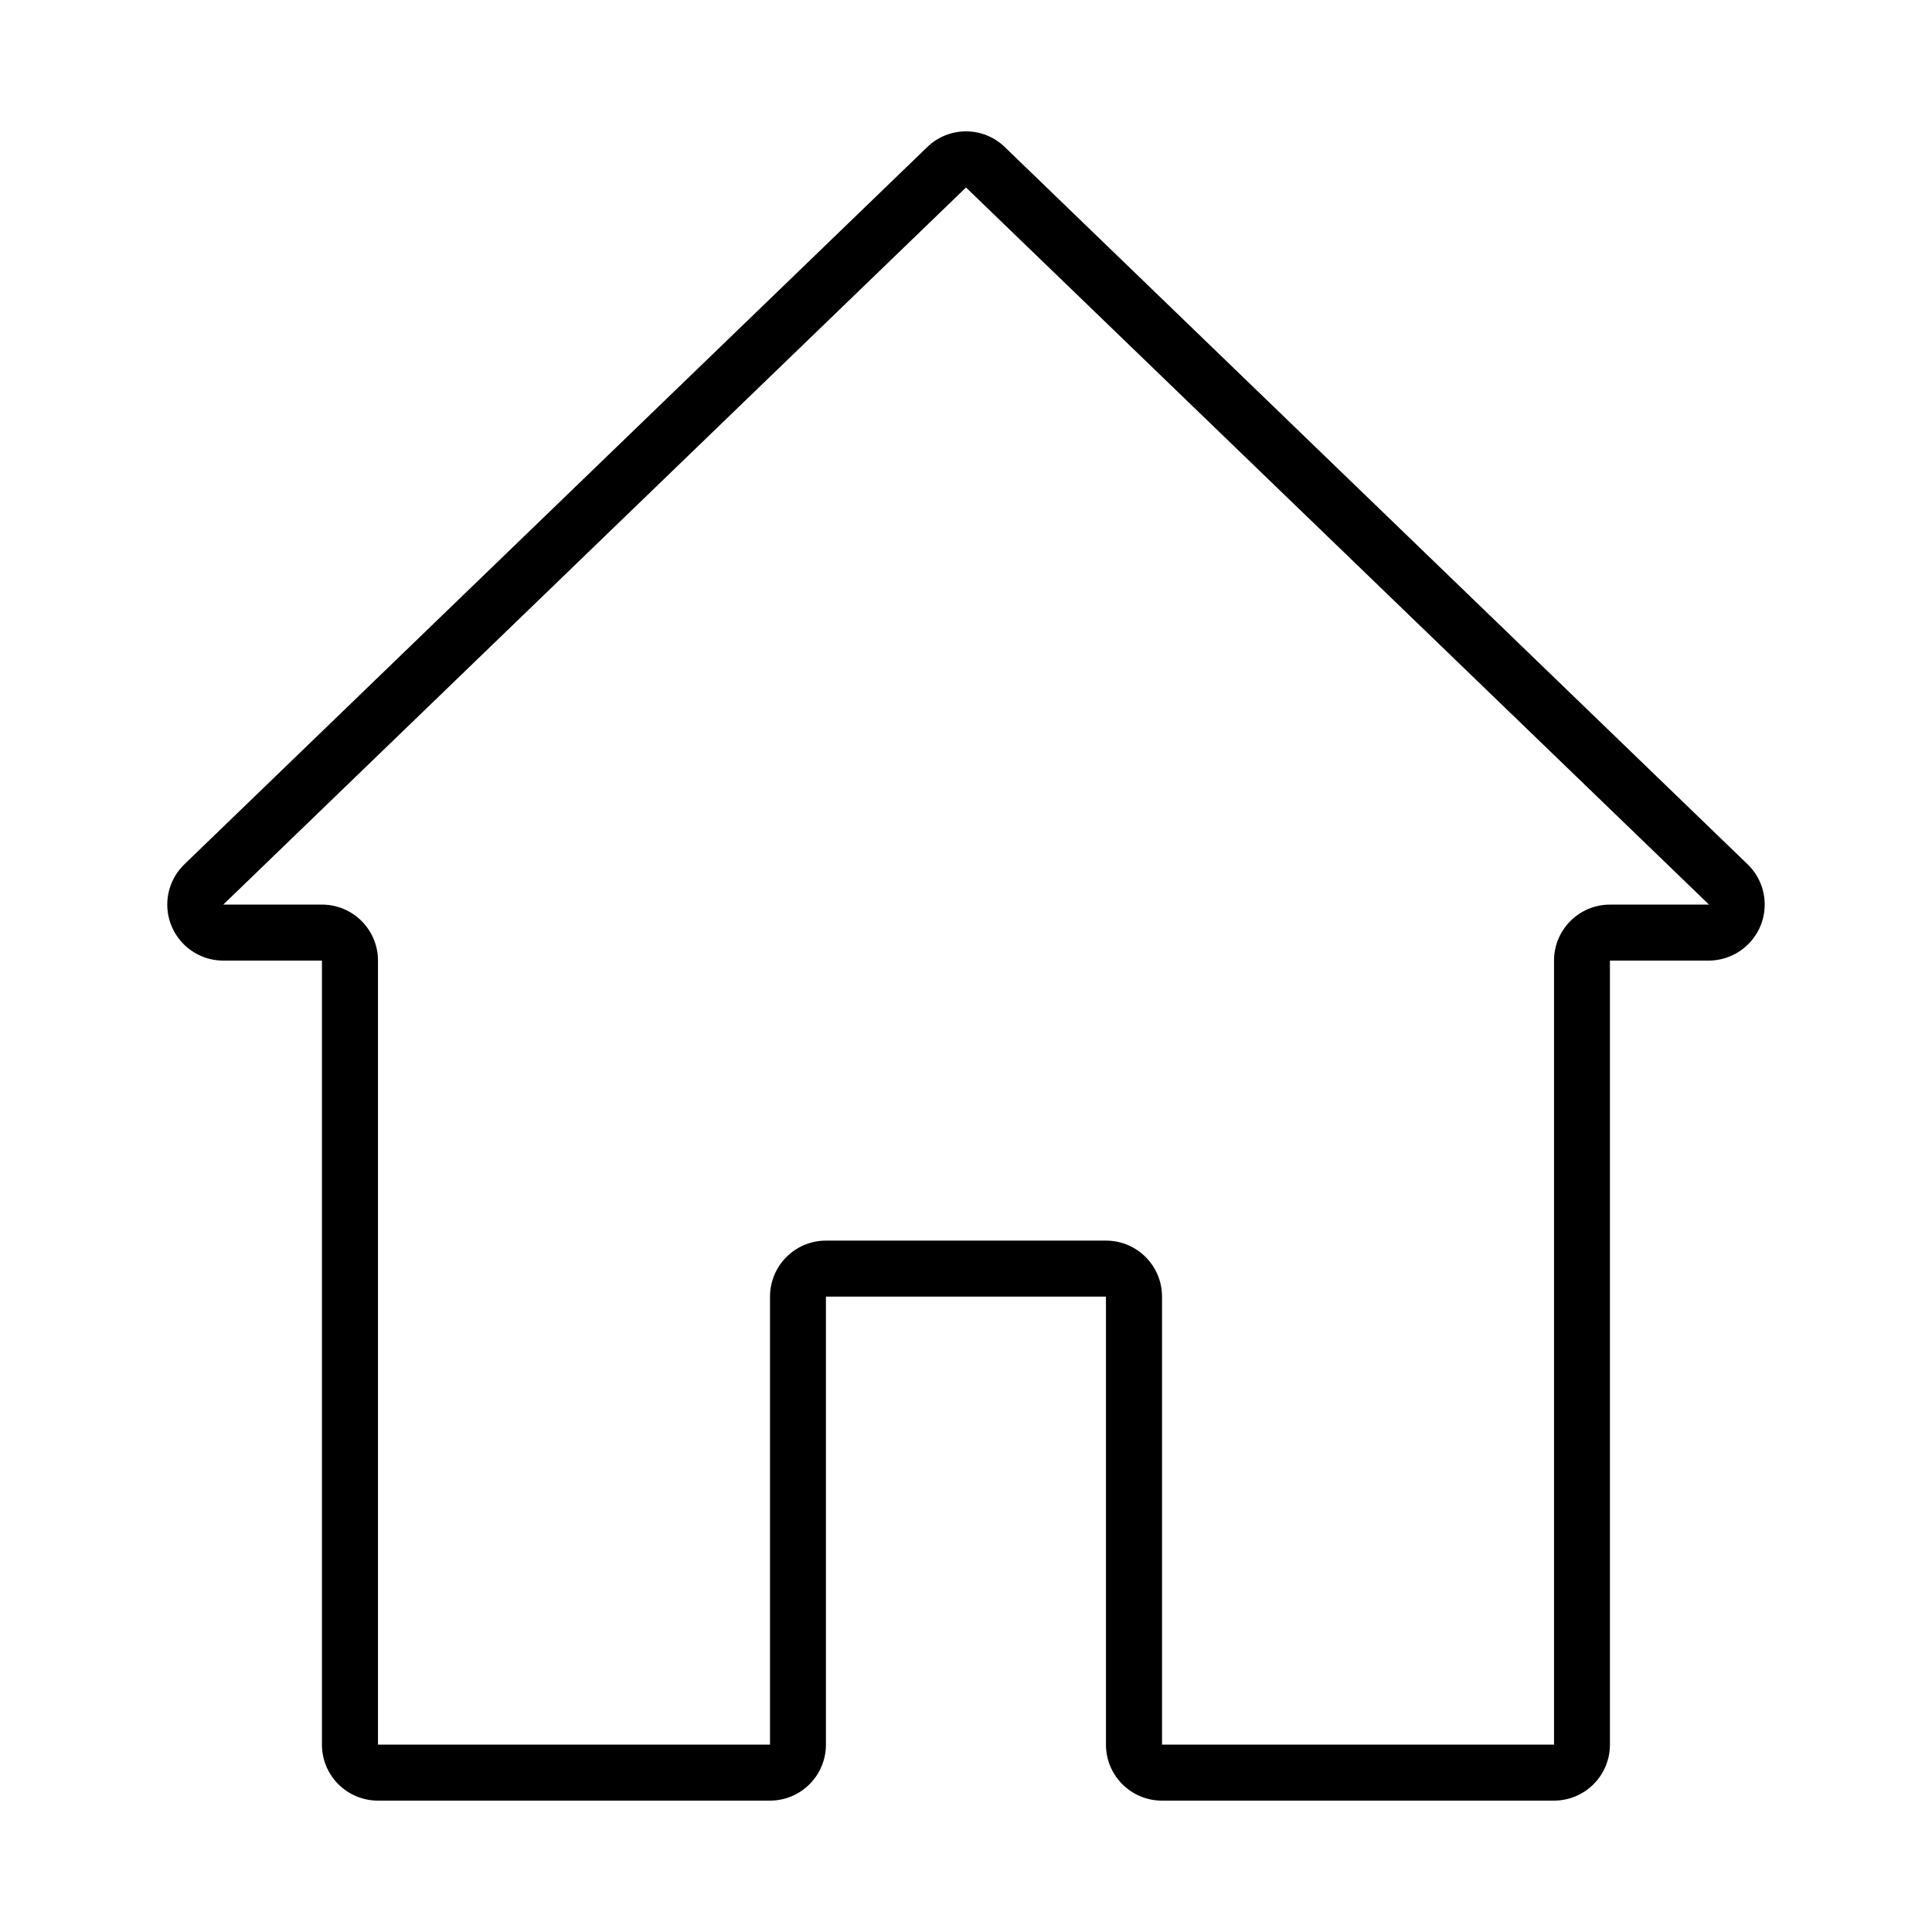 <svg xml:space="preserve" style="enable-background:new 0 0 500 500;" viewBox="0 0 500 500" y="0px" x="0px" xmlns:xlink="http://www.w3.org/1999/xlink" xmlns="http://www.w3.org/2000/svg" id="Layer_1" version="1.1">
      <style type="text/css">
          .st0{display:none;}
      </style>
      <path d="M298.12,258.66c30.8-19.77,51.29-54.24,51.29-93.47c0-61.26-49.84-111.1-111.1-111.1s-111.1,49.84-111.1,111.1
          c0,39.23,20.5,73.7,51.29,93.47c-62.97,24.14-107.82,85.2-107.82,156.56c0,30.09,24.48,54.57,54.57,54.57h226.12
          c30.09,0,54.56-24.48,54.56-54.57C405.94,343.85,361.09,282.8,298.12,258.66z M149.49,165.19c0-48.98,39.84-88.82,88.82-88.82
          s88.82,39.84,88.82,88.82c0,48.97-39.84,88.81-88.82,88.81S149.49,214.16,149.49,165.19z M360.94,448.07H115.7
          c-15.48,0-28.07-12.59-28.07-28.07c0-83.09,67.6-150.69,150.69-150.69C321.4,269.31,389,336.91,389,420
          C389,435.47,376.41,448.07,360.94,448.07z" class="st0"></path>
      <g>
          <g>
              <path d="M452.29,223.69L260.07,38.09c-5.6-5.46-14.53-5.46-20.13,0L47.72,223.68c-2.83,2.73-4.43,6.49-4.43,10.43
                  c0,8,6.49,14.49,14.49,14.49h25.54v202.91c0,8,6.49,14.49,14.49,14.49h101.45c8,0,14.49-6.49,14.49-14.49V335.56h72.47v115.95
                  c0,8,6.49,14.49,14.49,14.49h101.45c8,0,14.49-6.49,14.49-14.49V248.6h25.54c3.93,0,7.69-1.6,10.42-4.42
                  C458.2,238.43,458.04,229.25,452.29,223.69z M416.67,234.11c-8,0-14.49,6.49-14.49,14.49v202.91H300.73V335.56
                  c0-8-6.49-14.49-14.49-14.49h-72.47c-8,0-14.49,6.49-14.49,14.49v115.95H97.82V248.6c0-8-6.49-14.49-14.49-14.49H57.78L250,48.52
                  l192.29,185.59L416.67,234.11L416.67,234.11z"></path>
          </g>
      </g>
      </svg>